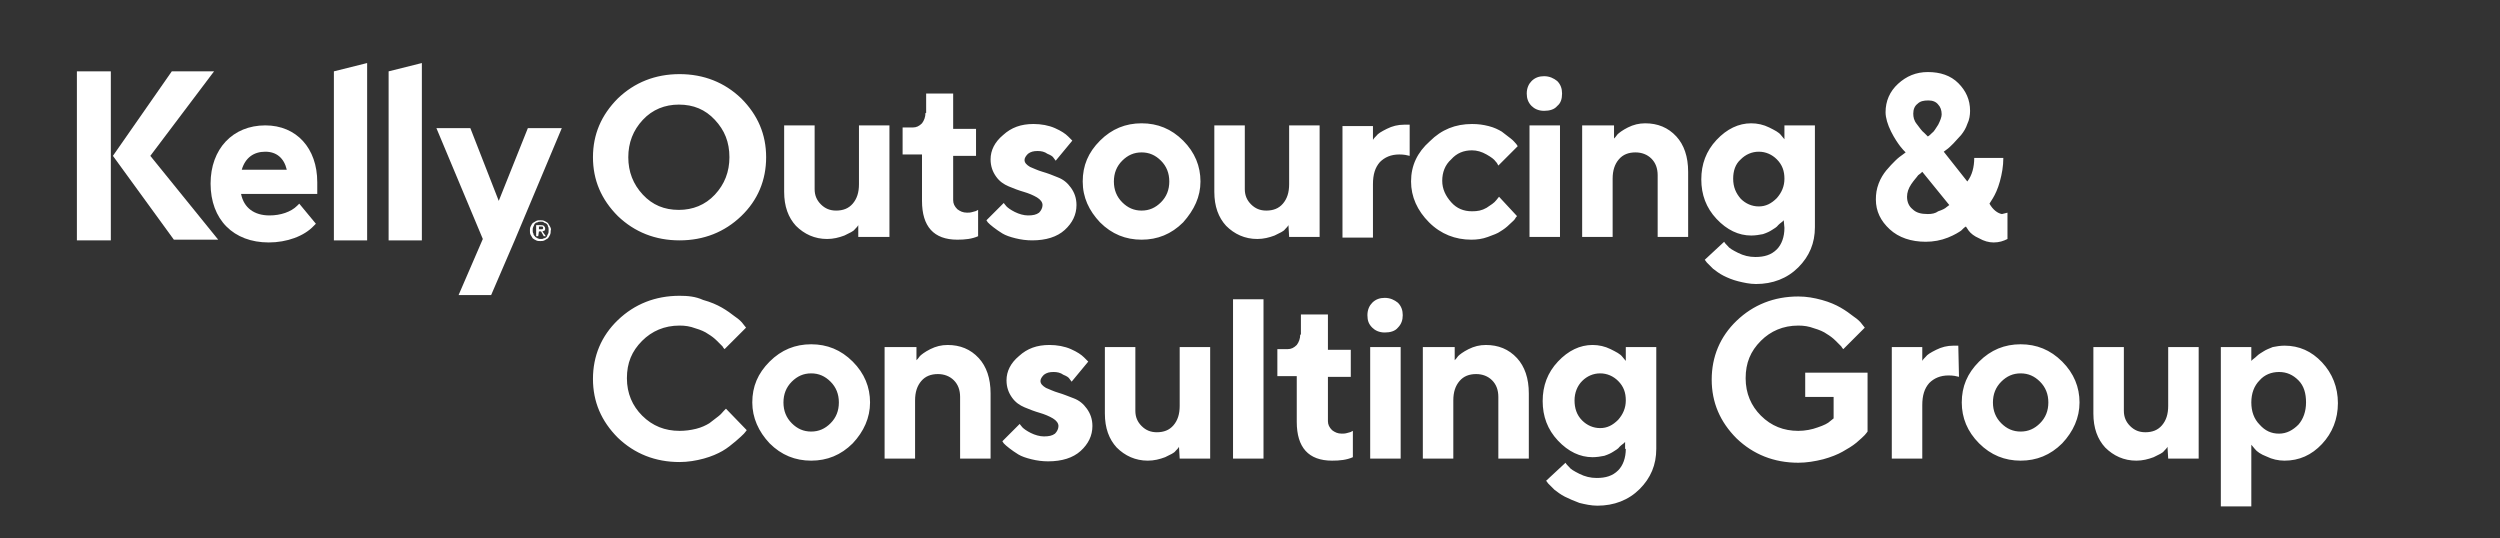 <?xml version="1.0" encoding="utf-8"?>
<!-- Generator: Adobe Illustrator 26.5.2, SVG Export Plug-In . SVG Version: 6.00 Build 0)  -->
<svg version="1.1" id="Layer_1" xmlns="http://www.w3.org/2000/svg" xmlns:xlink="http://www.w3.org/1999/xlink" x="0px" y="0px"
	 width="360.9px" height="77.7px" viewBox="0 0 360.9 77.7" style="enable-background:new 0 0 360.9 77.7;" xml:space="preserve">
<rect x="0" y="0" width="360.9" height="77.7" fill="#333333" stroke="none"/>
<style type="text/css">
	.st0{fill:#FFFFFF;}
</style>
<g>
	<rect x="11.1" y="10.3" class="st0" width="4.9" height="24.4"/>
	<polygon class="st0" points="21.7,22.5 21.7,22.5 30.9,10.3 24.8,10.3 16.3,22.5 16.3,22.5 25.1,34.6 31.5,34.6 	"/>
	<polygon class="st0" points="53,9.1 48.2,10.3 48.2,34.7 53,34.7 	"/>
	<polygon class="st0" points="60.9,9.1 56.1,10.3 56.1,34.7 60.9,34.7 	"/>
	<polygon class="st0" points="76.2,18.5 72,29 67.9,18.5 63,18.5 69.7,34.5 66.2,42.6 70.9,42.6 74.3,34.7 81.1,18.5 	"/>
	<path class="st0" d="M34.9,24.5c0.5-1.7,1.7-2.6,3.4-2.6c1.6,0,2.7,0.9,3.1,2.6H34.9z M45.8,26.3c0-4.9-3-8.2-7.5-8.2
		c-4.7,0-7.9,3.4-7.9,8.4c0,5.2,3.3,8.5,8.4,8.5c2.6,0,5.1-0.9,6.5-2.4l0.3-0.3l-2.4-2.9l-0.3,0.3c-0.9,0.9-2.4,1.4-4,1.4
		c-2.2,0-3.7-1.1-4.1-3.1h11V26.3z"/>
	<path class="st0" d="M79.1,33.8c-0.1,0.1-0.1,0.3-0.2,0.4c-0.1,0.1-0.2,0.2-0.4,0.2c-0.1,0.1-0.3,0.1-0.4,0.1c-0.2,0-0.3,0-0.5-0.1
		c-0.1-0.1-0.3-0.1-0.4-0.3C77.1,34,77,33.9,77,33.7c-0.1-0.1-0.1-0.3-0.1-0.5s0-0.3,0.1-0.5c0.1-0.1,0.1-0.3,0.2-0.4
		c0.1-0.1,0.2-0.2,0.4-0.2c0.1-0.1,0.3-0.1,0.5-0.1s0.3,0,0.4,0.1c0.1,0.1,0.3,0.1,0.4,0.2c0.1,0.1,0.2,0.2,0.2,0.4
		c0.1,0.1,0.1,0.3,0.1,0.5C79.2,33.5,79.2,33.6,79.1,33.8 M79.4,32.7c-0.1-0.2-0.2-0.3-0.3-0.5c-0.1-0.1-0.3-0.2-0.5-0.3
		c-0.2-0.1-0.4-0.1-0.6-0.1s-0.4,0-0.6,0.1c-0.2,0.1-0.3,0.2-0.5,0.3c-0.1,0.1-0.2,0.3-0.3,0.5c-0.1,0.2-0.1,0.4-0.1,0.6
		c0,0.2,0,0.4,0.1,0.6c0.1,0.2,0.2,0.3,0.3,0.5c0.1,0.1,0.3,0.2,0.5,0.3s0.4,0.1,0.6,0.1s0.4,0,0.6-0.1s0.3-0.2,0.5-0.3
		c0.1-0.1,0.2-0.3,0.3-0.5c0.1-0.2,0.1-0.4,0.1-0.6C79.6,33.1,79.5,32.9,79.4,32.7 M77.8,33.2v-0.5h0.3h0.1h0.1l0.1,0.1v0.1
		c0,0.1,0,0.1,0,0.1l-0.1,0.1h-0.1h-0.1h-0.3V33.2z M77.8,33.4h0.3l0.4,0.7h0.3l-0.5-0.7c0.1,0,0.2-0.1,0.3-0.1
		c0.1-0.1,0.1-0.2,0.1-0.3c0-0.2-0.1-0.3-0.2-0.4c-0.1-0.1-0.3-0.1-0.5-0.1h-0.6v1.6h0.3L77.8,33.4L77.8,33.4z"/>
	<path class="st0" d="M329,53.7c1.1,0,2,0.4,2.8,1.2s1.1,1.9,1.1,3.2s-0.4,2.4-1.1,3.2c-0.8,0.8-1.7,1.3-2.8,1.3s-2-0.4-2.8-1.3
		c-0.8-0.8-1.2-1.9-1.2-3.2s0.4-2.4,1.2-3.2C326.9,54.1,327.9,53.7,329,53.7 M329.8,66.5c2.1,0,3.9-0.8,5.4-2.4s2.3-3.6,2.3-5.9
		c0-2.3-0.8-4.3-2.3-5.9c-1.5-1.6-3.3-2.4-5.4-2.4c-0.6,0-1.2,0.1-1.7,0.2c-0.5,0.2-1,0.4-1.3,0.6c-0.3,0.2-0.7,0.4-1,0.7
		s-0.5,0.4-0.6,0.5s-0.2,0.2-0.2,0.2v-2h-4.4v23h4.4v-8.9l0.5,0.6c0.3,0.4,0.9,0.8,1.7,1.1C328,66.3,328.9,66.5,329.8,66.5
		 M313,66.2h4.4V50.1H313v8.5c0,1.2-0.3,2.1-0.9,2.8s-1.4,1-2.4,1c-0.9,0-1.6-0.3-2.2-0.9c-0.6-0.6-0.9-1.3-0.9-2.2v-9.2h-4.4v9.6
		c0,2.1,0.6,3.7,1.7,4.9c1.2,1.2,2.7,1.9,4.5,1.9c0.9,0,1.7-0.2,2.5-0.5c0.8-0.4,1.3-0.6,1.5-0.9c0.2-0.2,0.4-0.4,0.5-0.6L313,66.2
		L313,66.2z M300.2,58.1c0-2.2-0.8-4.2-2.5-5.9s-3.7-2.5-6-2.5s-4.3,0.8-6,2.5s-2.5,3.6-2.5,5.9c0,2.2,0.8,4.2,2.5,5.9
		c1.7,1.7,3.7,2.5,6,2.5s4.3-0.8,6-2.5C299.3,62.3,300.2,60.3,300.2,58.1 M287.7,58.1c0-1.2,0.4-2.2,1.2-3c0.8-0.8,1.7-1.2,2.8-1.2
		c1.1,0,2,0.4,2.8,1.2s1.2,1.8,1.2,3s-0.4,2.2-1.2,3c-0.8,0.8-1.7,1.2-2.8,1.2c-1.1,0-2-0.4-2.8-1.2
		C288.1,60.3,287.7,59.3,287.7,58.1 M282.7,49.9H282c-0.9,0-1.7,0.2-2.5,0.6c-0.8,0.4-1.3,0.7-1.5,1c-0.2,0.2-0.4,0.4-0.5,0.6v-2
		h-4.4v16.1h4.4v-7.7c0-1.4,0.3-2.4,1-3.2c0.7-0.7,1.6-1.1,2.8-1.1c0.7,0,1.1,0.1,1.5,0.2L282.7,49.9L282.7,49.9z M260.6,53.7v3.6
		h4.1v3.1l-0.5,0.4c-0.3,0.3-0.9,0.6-1.8,0.9c-0.8,0.3-1.8,0.5-2.8,0.5c-2.1,0-3.9-0.7-5.4-2.2c-1.4-1.4-2.2-3.2-2.2-5.4
		s0.7-3.9,2.2-5.4c1.4-1.4,3.2-2.2,5.4-2.2c0.8,0,1.5,0.1,2.3,0.4c0.7,0.2,1.4,0.5,1.8,0.8c0.5,0.3,0.9,0.6,1.3,1s0.6,0.6,0.8,0.8
		c0.1,0.2,0.2,0.3,0.3,0.4l3.1-3.1l-0.4-0.5c-0.2-0.3-0.6-0.7-1.2-1.1c-0.5-0.4-1.2-0.9-1.9-1.3c-0.7-0.4-1.6-0.8-2.7-1.1
		s-2.2-0.5-3.4-0.5c-3.5,0-6.5,1.2-8.9,3.5s-3.6,5.2-3.6,8.5s1.2,6.1,3.6,8.5c2.4,2.3,5.4,3.5,8.9,3.5c1.2,0,2.4-0.2,3.6-0.5
		c1.1-0.3,2.1-0.7,2.8-1.1c0.7-0.4,1.4-0.8,2-1.3c0.6-0.5,1-0.9,1.2-1.1c0.2-0.2,0.3-0.4,0.4-0.5v-8.5h-9V53.7z M227.3,57.8
		c0-1.1,0.4-2.1,1.1-2.8c0.7-0.7,1.6-1.1,2.6-1.1s1.9,0.4,2.6,1.1c0.8,0.8,1.1,1.7,1.1,2.8s-0.4,2-1.1,2.8c-0.8,0.8-1.6,1.2-2.6,1.2
		s-1.9-0.4-2.6-1.1C227.6,59.9,227.3,58.9,227.3,57.8 M234.7,64.8c0,1.3-0.4,2.4-1.1,3.1c-0.8,0.8-1.8,1.1-3.1,1.1
		c-0.9,0-1.7-0.2-2.5-0.6s-1.3-0.7-1.5-1c-0.2-0.2-0.4-0.4-0.5-0.6l-2.8,2.6l0.3,0.4c0.2,0.2,0.5,0.5,0.9,0.9c0.4,0.3,0.9,0.7,1.5,1
		s1.3,0.6,2.1,0.9c0.8,0.2,1.7,0.4,2.6,0.4c2.4,0,4.5-0.8,6.1-2.4s2.4-3.5,2.4-5.8V50.1h-4.4v2l-0.5-0.6c-0.3-0.4-0.9-0.7-1.7-1.1
		c-0.8-0.4-1.7-0.6-2.6-0.6c-1.8,0-3.5,0.8-5,2.4c-1.5,1.6-2.2,3.5-2.2,5.7s0.7,4.1,2.2,5.7c1.5,1.6,3.2,2.4,5,2.4
		c0.6,0,1.2-0.1,1.7-0.2c0.6-0.2,1-0.4,1.3-0.6s0.7-0.4,0.9-0.7c0.3-0.3,0.5-0.4,0.6-0.5s0.2-0.2,0.2-0.2v1H234.7z M209.8,50.1h-4.4
		v16.1h4.4v-8.4c0-1.2,0.3-2.1,0.9-2.8c0.6-0.7,1.4-1,2.4-1c0.9,0,1.7,0.3,2.3,0.9c0.6,0.6,0.9,1.4,0.9,2.4v8.9h4.4v-9.4
		c0-2.2-0.6-3.9-1.7-5.1c-1.2-1.3-2.7-1.9-4.5-1.9c-0.9,0-1.7,0.2-2.5,0.6c-0.8,0.4-1.3,0.8-1.5,1c-0.2,0.3-0.4,0.5-0.5,0.6v-1.9
		H209.8z M202.5,45.5c0-0.7-0.2-1.3-0.7-1.8c-0.5-0.4-1.1-0.7-1.9-0.7c-0.7,0-1.3,0.2-1.8,0.7c-0.4,0.4-0.7,1-0.7,1.8
		s0.2,1.3,0.7,1.8c0.4,0.4,1,0.7,1.8,0.7s1.5-0.2,1.9-0.7C202.3,46.8,202.5,46.2,202.5,45.5 M202.2,50.1h-4.4v16.1h4.4V50.1z
		 M187.7,48.3c0,0.6-0.2,1.1-0.5,1.5c-0.4,0.4-0.8,0.6-1.3,0.6h-1.5v3.9h2.8v6.6c0,3.7,1.7,5.6,5.1,5.6c1.1,0,2.1-0.1,3-0.5v-3.8
		l-0.2,0.1c-0.1,0.1-0.3,0.1-0.6,0.2c-0.3,0.1-0.6,0.1-0.8,0.1c-0.6,0-1-0.2-1.4-0.5c-0.4-0.4-0.6-0.8-0.6-1.3v-6.4h3.3v-3.9h-3.3
		v-5.1h-3.9v2.9H187.7z M182.5,43.2H178v23h4.4v-23H182.5z M170.3,66.2h4.4V50.1h-4.4v8.5c0,1.2-0.3,2.1-0.9,2.8
		c-0.6,0.7-1.4,1-2.4,1c-0.9,0-1.6-0.3-2.2-0.9c-0.6-0.6-0.9-1.3-0.9-2.2v-9.2h-4.4v9.6c0,2.1,0.6,3.7,1.7,4.9
		c1.2,1.2,2.7,1.9,4.5,1.9c0.9,0,1.7-0.2,2.5-0.5c0.8-0.4,1.3-0.6,1.5-0.9c0.2-0.2,0.4-0.4,0.5-0.6L170.3,66.2L170.3,66.2z
		 M157.1,52.2l-0.6-0.6c-0.4-0.4-1-0.8-1.9-1.2s-2-0.6-3.1-0.6c-1.8,0-3.2,0.5-4.4,1.6c-1.2,1-1.8,2.2-1.8,3.5c0,1,0.3,1.8,0.8,2.5
		s1.1,1.1,1.8,1.4c0.7,0.3,1.5,0.6,2.2,0.8s1.4,0.5,1.9,0.8s0.8,0.7,0.8,1.1c0,0.4-0.2,0.8-0.5,1.1c-0.4,0.3-0.9,0.4-1.6,0.4
		c-0.6,0-1.3-0.2-1.9-0.5c-0.6-0.3-1-0.6-1.2-0.8s-0.3-0.4-0.4-0.5l-2.5,2.5l0.2,0.3c0.2,0.2,0.4,0.4,0.8,0.7
		c0.4,0.3,0.8,0.6,1.3,0.9s1.1,0.5,1.9,0.7c0.8,0.2,1.6,0.3,2.4,0.3c2,0,3.6-0.5,4.7-1.5c1.1-1,1.7-2.2,1.7-3.6c0-1-0.3-1.8-0.8-2.5
		s-1.1-1.2-1.9-1.5s-1.5-0.6-2.2-0.8s-1.3-0.5-1.8-0.7c-0.5-0.3-0.8-0.6-0.8-1c0-0.3,0.2-0.6,0.5-0.9c0.4-0.3,0.8-0.4,1.4-0.4
		c0.5,0,1,0.1,1.4,0.4c0.5,0.2,0.8,0.4,0.9,0.6c0.1,0.1,0.2,0.3,0.3,0.4L157.1,52.2z M132.1,50.1h-4.4v16.1h4.4v-8.4
		c0-1.2,0.3-2.1,0.9-2.8c0.6-0.7,1.4-1,2.4-1c0.9,0,1.7,0.3,2.3,0.9c0.6,0.6,0.9,1.4,0.9,2.4v8.9h4.4v-9.4c0-2.2-0.6-3.9-1.7-5.1
		c-1.2-1.3-2.7-1.9-4.5-1.9c-0.9,0-1.7,0.2-2.5,0.6c-0.8,0.4-1.3,0.8-1.5,1c-0.2,0.3-0.4,0.5-0.5,0.6v-1.9H132.1z M125.6,58.1
		c0-2.2-0.8-4.2-2.5-5.9s-3.7-2.5-6-2.5s-4.3,0.8-6,2.5s-2.5,3.6-2.5,5.9c0,2.2,0.9,4.2,2.5,5.9c1.7,1.7,3.7,2.5,6,2.5
		s4.3-0.8,6-2.5C124.7,62.3,125.6,60.3,125.6,58.1 M113.1,58.1c0-1.2,0.4-2.2,1.2-3c0.8-0.8,1.7-1.2,2.8-1.2s2,0.4,2.8,1.2
		s1.2,1.8,1.2,3s-0.4,2.2-1.2,3c-0.8,0.8-1.7,1.2-2.8,1.2s-2-0.4-2.8-1.2C113.5,60.3,113.1,59.3,113.1,58.1 M98.1,42.7
		c-3.5,0-6.5,1.2-8.9,3.5s-3.6,5.2-3.6,8.5s1.2,6.1,3.6,8.5c2.4,2.3,5.4,3.5,8.9,3.5c1.2,0,2.4-0.2,3.5-0.5s2-0.7,2.7-1.1
		s1.3-0.9,1.9-1.4s1-0.9,1.2-1.1c0.2-0.2,0.3-0.4,0.4-0.5l-3-3.1l-0.3,0.3c-0.2,0.2-0.4,0.5-0.8,0.8s-0.8,0.6-1.3,1
		c-0.5,0.3-1.1,0.6-1.9,0.8s-1.6,0.3-2.4,0.3c-2.1,0-3.9-0.7-5.4-2.2c-1.4-1.4-2.2-3.2-2.2-5.4s0.7-3.9,2.2-5.4
		c1.4-1.4,3.2-2.2,5.4-2.2c0.8,0,1.5,0.1,2.3,0.4c0.7,0.2,1.4,0.5,1.8,0.8c0.5,0.3,0.9,0.6,1.3,1s0.6,0.6,0.8,0.8
		c0.1,0.2,0.2,0.3,0.3,0.4l3.1-3.1l-0.4-0.5c-0.2-0.3-0.6-0.7-1.2-1.1c-0.5-0.4-1.2-0.9-1.9-1.3c-0.7-0.4-1.6-0.8-2.7-1.1
		C100.4,42.8,99.3,42.7,98.1,42.7"/>
	<path class="st0" d="M280.3,16.5c0,0.4-0.2,0.9-0.5,1.5c-0.4,0.6-0.6,1-0.9,1.2c-0.2,0.2-0.4,0.4-0.6,0.5l-0.5-0.5
		c-0.4-0.3-0.7-0.8-1.1-1.3s-0.5-1-0.5-1.5c0-0.6,0.2-1.1,0.6-1.4c0.4-0.4,0.9-0.5,1.6-0.5c0.6,0,1.1,0.2,1.4,0.6
		C280.1,15.4,280.3,15.9,280.3,16.5 M278.3,30.9c-1,0-1.7-0.2-2.2-0.7c-0.5-0.4-0.8-1-0.8-1.8c0-0.6,0.2-1.2,0.6-1.8
		c0.4-0.6,0.8-1,1-1.3c0.3-0.2,0.5-0.4,0.6-0.5l3.9,4.8l-0.4,0.3c-0.2,0.2-0.6,0.4-1.2,0.6C279.4,30.8,278.9,30.9,278.3,30.9
		 M287.2,29.4l0.5-0.8c0.3-0.5,0.7-1.3,1-2.4s0.5-2.2,0.5-3.4H285c0,1.3-0.3,2.5-1,3.4l-3.4-4.3l0.4-0.3c0.3-0.2,0.6-0.5,1-0.9
		s0.7-0.8,1.1-1.2c0.4-0.5,0.7-1,0.9-1.6c0.3-0.6,0.4-1.3,0.4-1.9c0-1.6-0.6-2.9-1.7-4s-2.6-1.6-4.4-1.6c-1.7,0-3.1,0.6-4.3,1.7
		c-1.2,1.1-1.8,2.5-1.8,4.1c0,0.8,0.3,1.8,0.8,2.8s1,1.7,1.3,2.1s0.6,0.7,0.8,0.9l-0.4,0.3c-0.3,0.2-0.7,0.5-1.1,0.9
		s-0.8,0.8-1.3,1.4c-0.4,0.5-0.8,1.1-1.1,1.9c-0.3,0.8-0.4,1.5-0.4,2.3c0,1.7,0.7,3.1,2,4.3s3.1,1.8,5.2,1.8c1.1,0,2.2-0.2,3.2-0.6
		c1-0.4,1.6-0.8,1.9-1c0.3-0.3,0.5-0.5,0.7-0.6l0.4,0.6c0.3,0.4,0.8,0.8,1.5,1.1c0.7,0.4,1.4,0.6,2.1,0.6c0.8,0,1.4-0.2,2-0.5v-3.8
		l-0.8,0.2C288.4,30.8,287.7,30.3,287.2,29.4 M250.2,25.8c0-1.1,0.3-2.1,1.1-2.8c0.7-0.7,1.6-1.1,2.6-1.1s1.9,0.4,2.6,1.1
		c0.8,0.8,1.1,1.7,1.1,2.8s-0.4,2-1.1,2.8c-0.8,0.8-1.6,1.2-2.6,1.2s-1.9-0.4-2.6-1.1C250.6,27.9,250.2,27,250.2,25.8 M257.6,32.9
		c0,1.3-0.4,2.4-1.1,3.1c-0.8,0.8-1.8,1.1-3.1,1.1c-0.9,0-1.7-0.2-2.5-0.6c-0.8-0.4-1.3-0.7-1.5-1c-0.2-0.2-0.4-0.4-0.5-0.6
		l-2.8,2.6l0.3,0.4c0.2,0.2,0.5,0.5,0.9,0.9c0.4,0.3,0.9,0.7,1.5,1s1.3,0.6,2.1,0.8s1.7,0.4,2.6,0.4c2.4,0,4.5-0.8,6.1-2.4
		c1.6-1.6,2.4-3.5,2.4-5.8V18.1h-4.4v2l-0.5-0.6c-0.3-0.4-0.9-0.7-1.7-1.1s-1.7-0.6-2.6-0.6c-1.8,0-3.5,0.8-5,2.4s-2.2,3.5-2.2,5.7
		s0.7,4.1,2.2,5.7c1.5,1.6,3.2,2.4,5,2.4c0.6,0,1.2-0.1,1.7-0.2c0.6-0.2,1-0.4,1.3-0.6c0.3-0.2,0.7-0.4,0.9-0.7
		c0.3-0.3,0.5-0.4,0.6-0.5c0.1-0.1,0.2-0.2,0.2-0.2L257.6,32.9L257.6,32.9z M232.8,18.1h-4.4v16.1h4.4v-8.4c0-1.2,0.3-2.1,0.9-2.8
		c0.6-0.7,1.4-1,2.4-1c0.9,0,1.7,0.3,2.3,0.9s0.9,1.4,0.9,2.4v8.9h4.4v-9.4c0-2.2-0.6-3.9-1.7-5.1c-1.2-1.3-2.7-1.9-4.5-1.9
		c-0.9,0-1.7,0.2-2.5,0.6s-1.3,0.8-1.5,1c-0.2,0.3-0.4,0.5-0.5,0.6v-1.9H232.8z M225.5,13.5c0-0.7-0.2-1.3-0.7-1.8
		c-0.5-0.4-1.1-0.7-1.9-0.7c-0.7,0-1.3,0.2-1.8,0.7c-0.4,0.4-0.7,1-0.7,1.8c0,0.7,0.2,1.3,0.7,1.8c0.4,0.4,1,0.7,1.8,0.7
		s1.5-0.2,1.9-0.7C225.3,14.9,225.5,14.3,225.5,13.5 M225.2,18.1h-4.4v16.1h4.4V18.1z M203.7,26.2c0,2.2,0.9,4.2,2.6,5.9
		c1.7,1.7,3.8,2.5,6.1,2.5c0.8,0,1.6-0.1,2.4-0.4s1.4-0.5,1.8-0.8c0.5-0.3,0.9-0.6,1.3-1c0.4-0.4,0.7-0.6,0.8-0.8
		c0.1-0.2,0.2-0.3,0.3-0.4l-2.6-2.8l-0.4,0.5c-0.3,0.4-0.8,0.7-1.4,1.1c-0.7,0.4-1.3,0.5-2.1,0.5c-1.2,0-2.2-0.4-3-1.3
		s-1.3-1.9-1.3-3.1s0.4-2.3,1.3-3.1c0.8-0.9,1.8-1.3,3-1.3c0.7,0,1.4,0.2,2.1,0.6c0.7,0.4,1.1,0.7,1.3,1c0.2,0.2,0.3,0.4,0.4,0.6
		l2.8-2.8l-0.2-0.3c-0.2-0.2-0.4-0.5-0.8-0.8c-0.4-0.3-0.8-0.6-1.3-1c-0.5-0.3-1.1-0.6-1.9-0.8c-0.8-0.2-1.5-0.3-2.4-0.3
		c-2.4,0-4.4,0.8-6.1,2.5C204.6,22,203.7,23.9,203.7,26.2 M203.4,18h-0.7c-0.9,0-1.7,0.2-2.5,0.6s-1.3,0.7-1.5,1
		c-0.2,0.2-0.4,0.4-0.5,0.6v-2h-4.4v16.1h4.4v-7.7c0-1.4,0.3-2.4,1-3.2c0.7-0.7,1.6-1.1,2.8-1.1c0.7,0,1.1,0.1,1.5,0.2V18H203.4z
		 M186.1,34.2h4.4V18.1h-4.4v8.5c0,1.2-0.3,2.1-0.9,2.8c-0.6,0.7-1.4,1-2.4,1c-0.9,0-1.6-0.3-2.2-0.9c-0.6-0.6-0.9-1.3-0.9-2.2v-9.2
		h-4.4v9.6c0,2.1,0.6,3.7,1.7,4.9c1.2,1.2,2.7,1.9,4.5,1.9c0.9,0,1.7-0.2,2.5-0.5c0.8-0.4,1.3-0.6,1.5-0.9c0.2-0.2,0.4-0.4,0.5-0.6
		L186.1,34.2z M173.3,26.2c0-2.2-0.8-4.2-2.5-5.9c-1.7-1.7-3.7-2.5-6-2.5s-4.3,0.8-6,2.5s-2.5,3.6-2.5,5.9s0.9,4.2,2.5,5.9
		c1.7,1.7,3.7,2.5,6,2.5s4.3-0.8,6-2.5C172.4,30.3,173.3,28.4,173.3,26.2 M160.8,26.2c0-1.2,0.4-2.2,1.2-3s1.7-1.2,2.8-1.2
		s2,0.4,2.8,1.2c0.8,0.8,1.2,1.8,1.2,3s-0.4,2.2-1.2,3s-1.7,1.2-2.8,1.2s-2-0.4-2.8-1.2S160.8,27.4,160.8,26.2 M154.8,20.3l-0.6-0.6
		c-0.4-0.4-1-0.8-1.9-1.2c-0.9-0.4-2-0.6-3.1-0.6c-1.8,0-3.2,0.5-4.4,1.6c-1.2,1-1.8,2.2-1.8,3.5c0,1,0.3,1.8,0.8,2.5
		s1.1,1.1,1.8,1.4s1.5,0.6,2.2,0.8c0.7,0.2,1.4,0.5,1.9,0.8s0.8,0.7,0.8,1.1s-0.2,0.8-0.5,1.1c-0.4,0.3-0.9,0.4-1.6,0.4
		c-0.6,0-1.3-0.2-1.9-0.5c-0.6-0.3-1-0.6-1.2-0.8c-0.2-0.2-0.3-0.4-0.4-0.5l-2.5,2.5l0.2,0.3c0.2,0.2,0.4,0.4,0.8,0.7
		c0.4,0.3,0.8,0.6,1.3,0.9c0.5,0.3,1.1,0.5,1.9,0.7c0.8,0.2,1.6,0.3,2.4,0.3c2,0,3.6-0.5,4.7-1.5c1.1-1,1.7-2.2,1.7-3.6
		c0-1-0.3-1.8-0.8-2.5s-1.1-1.2-1.9-1.5c-0.7-0.3-1.5-0.6-2.2-0.8c-0.7-0.2-1.3-0.5-1.8-0.7c-0.5-0.3-0.8-0.6-0.8-1
		c0-0.3,0.2-0.6,0.5-0.9c0.4-0.3,0.8-0.4,1.4-0.4c0.5,0,1,0.1,1.4,0.4c0.5,0.2,0.8,0.4,0.9,0.6c0.1,0.1,0.2,0.3,0.3,0.4L154.8,20.3z
		 M133.6,16.3c0,0.6-0.2,1.1-0.5,1.5c-0.4,0.4-0.8,0.6-1.3,0.6h-1.5v3.9h2.8V29c0,3.7,1.7,5.6,5.1,5.6c1.1,0,2.1-0.1,3-0.5v-3.8
		l-0.2,0.1c-0.1,0.1-0.3,0.1-0.6,0.2s-0.6,0.1-0.8,0.1c-0.6,0-1-0.2-1.4-0.5c-0.4-0.4-0.6-0.8-0.6-1.3v-6.4h3.3v-3.9h-3.3v-5.1h-3.9
		v2.8H133.6z M124,34.2h4.4V18.1H124v8.5c0,1.2-0.3,2.1-0.9,2.8c-0.6,0.7-1.4,1-2.4,1c-0.9,0-1.6-0.3-2.2-0.9s-0.9-1.3-0.9-2.2v-9.2
		h-4.4v9.6c0,2.1,0.6,3.7,1.7,4.9c1.2,1.2,2.7,1.9,4.5,1.9c0.9,0,1.7-0.2,2.5-0.5c0.8-0.4,1.3-0.6,1.5-0.9c0.2-0.2,0.4-0.4,0.5-0.6
		v1.7H124z M85.6,22.7c0,3.3,1.2,6.1,3.6,8.5c2.4,2.3,5.4,3.5,8.9,3.5s6.5-1.2,8.9-3.5s3.6-5.2,3.6-8.5s-1.2-6.1-3.6-8.5
		c-2.4-2.3-5.4-3.5-8.9-3.5s-6.5,1.2-8.9,3.5C86.8,16.6,85.6,19.4,85.6,22.7 M90.7,22.7c0-2.1,0.7-3.9,2.1-5.4s3.2-2.2,5.2-2.2
		c2.1,0,3.8,0.7,5.2,2.2c1.4,1.5,2.1,3.2,2.1,5.4c0,2.1-0.7,3.9-2.1,5.4s-3.2,2.2-5.2,2.2c-2.1,0-3.8-0.7-5.2-2.2
		S90.7,24.8,90.7,22.7"/>
</g>
</svg>
